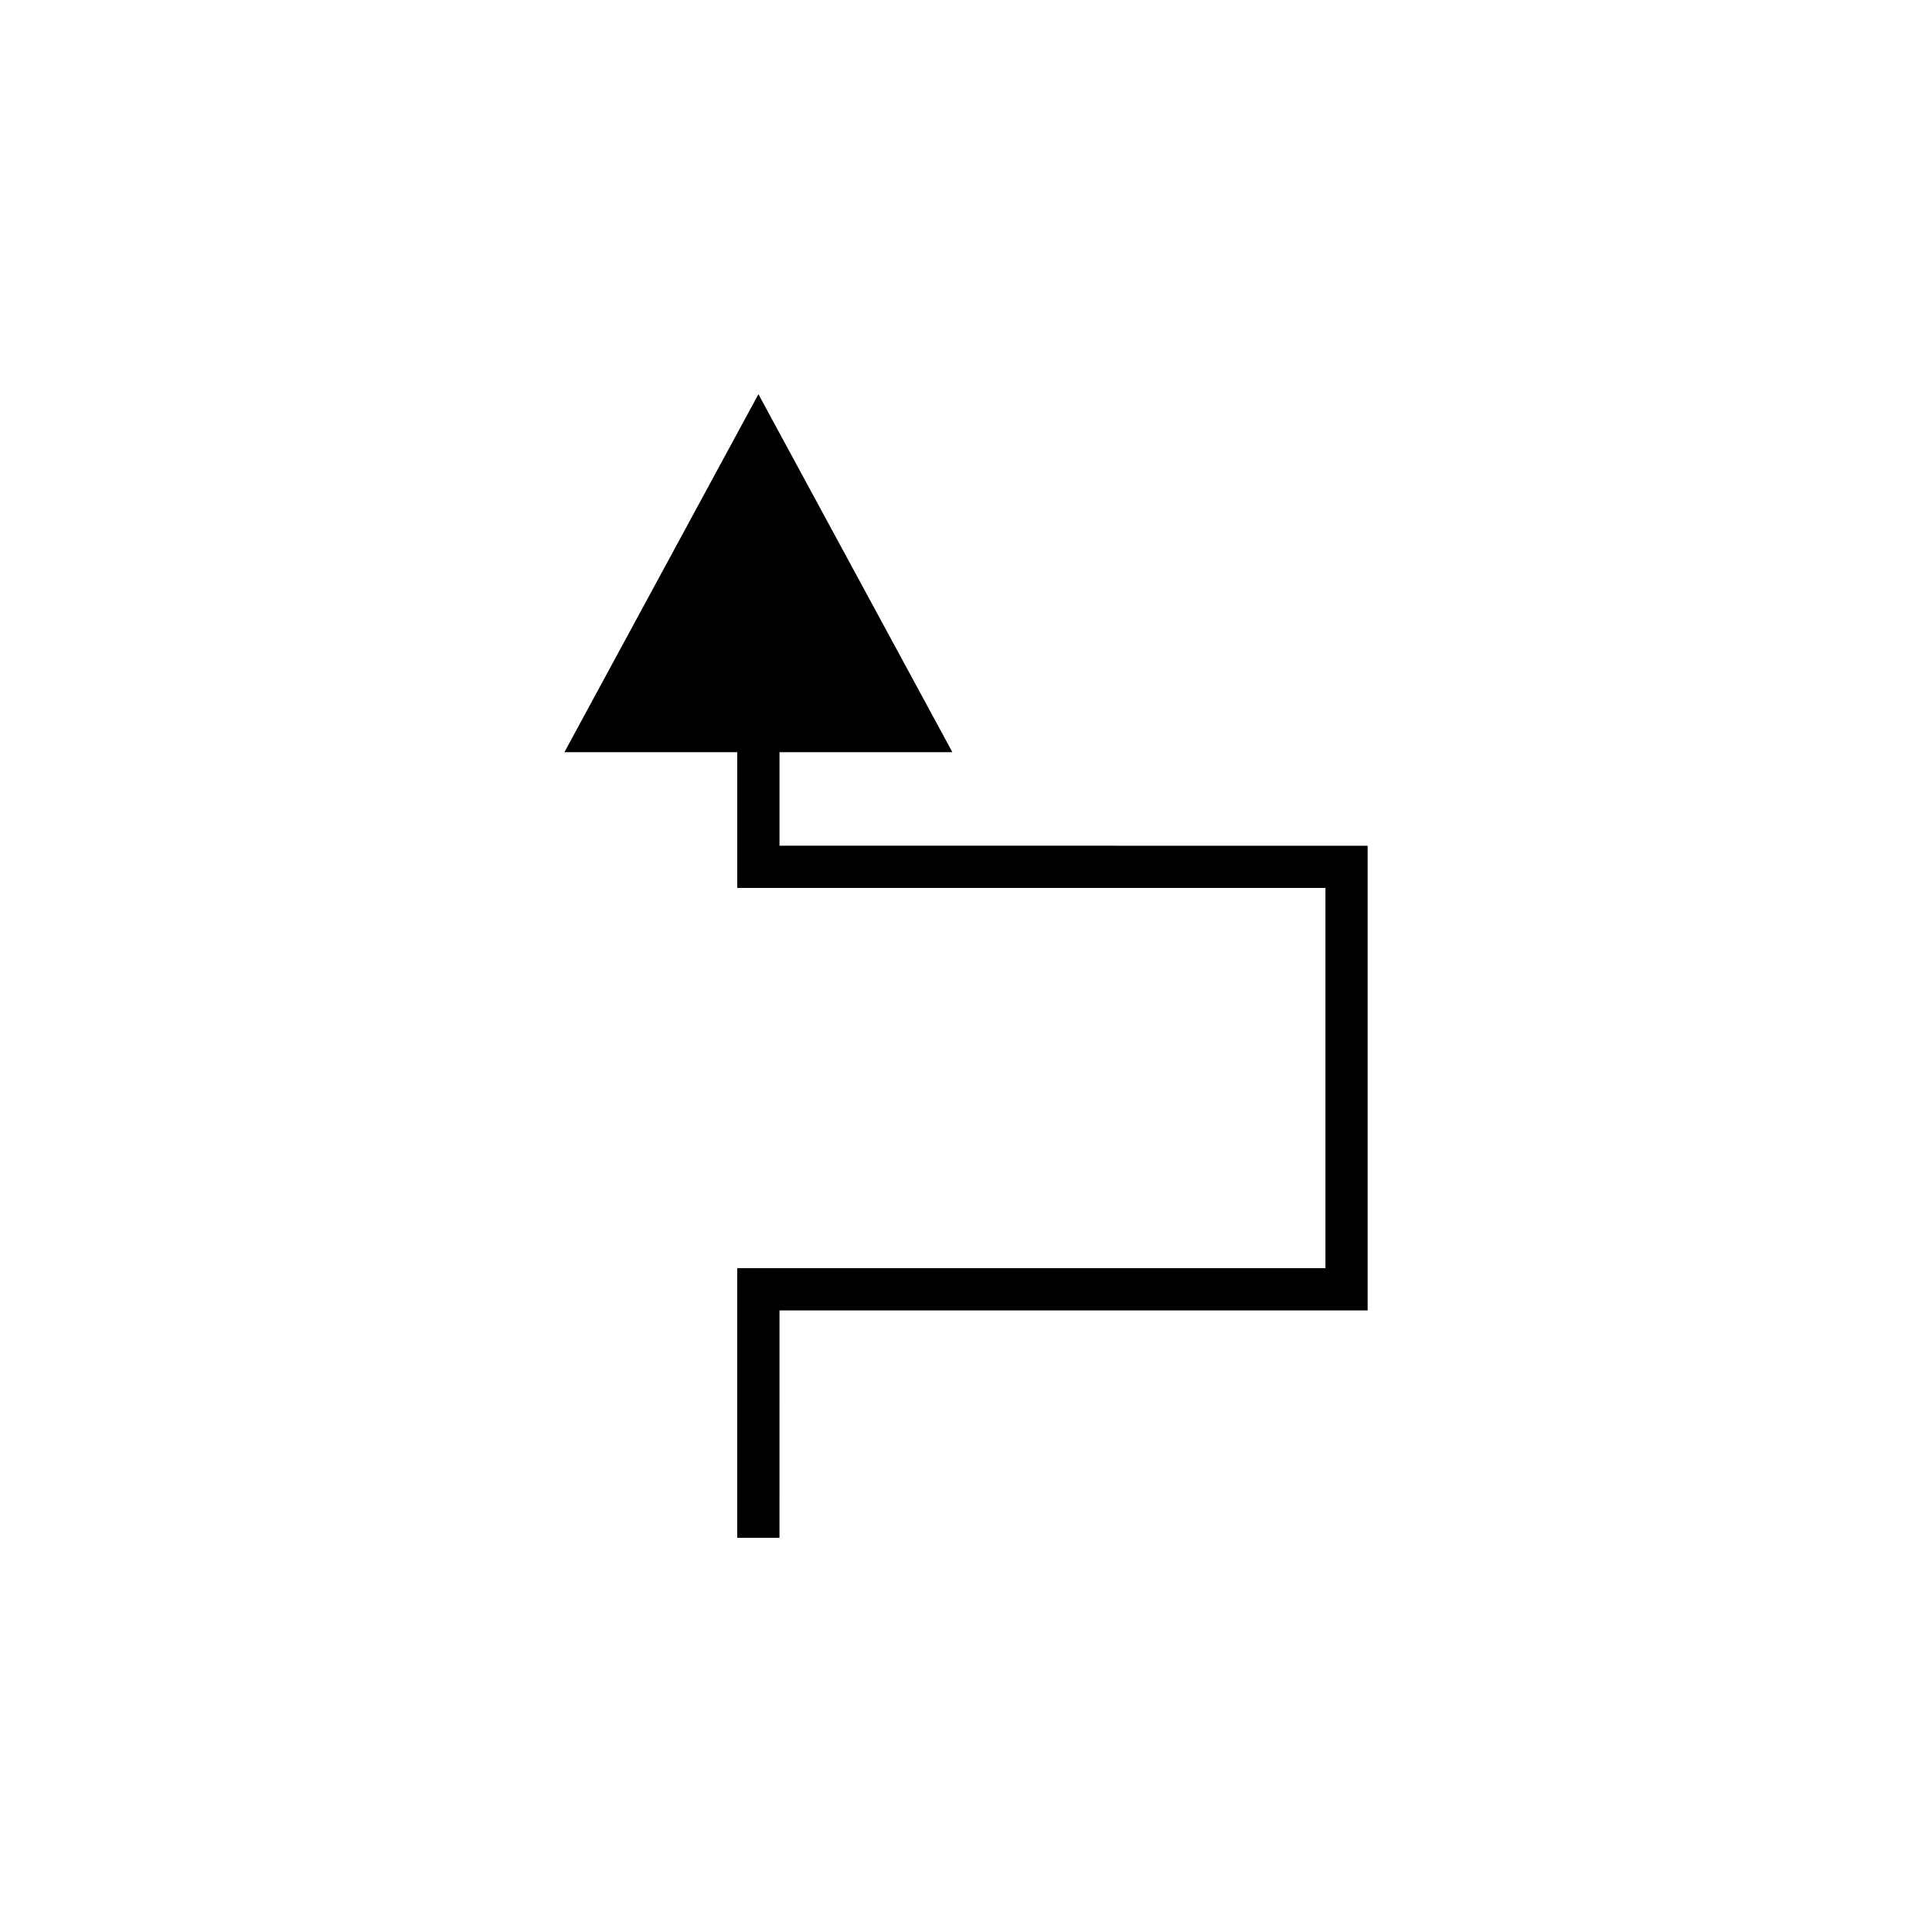 <?xml version="1.0" encoding="UTF-8"?>
<!-- The Best Svg Icon site in the world: iconSvg.co, Visit us! https://iconsvg.co -->
<svg fill="#000000" width="800px" height="800px" version="1.1" viewBox="144 144 512 512" xmlns="http://www.w3.org/2000/svg">
 <path d="m396.39 343.34-51.402-94.875-51.418 94.875h45.812v35.98h155.87v100.76h-155.88v71.453h11.195l0.004-60.254h155.87v-123.15l-155.87-0.004v-24.785z"/>
</svg>